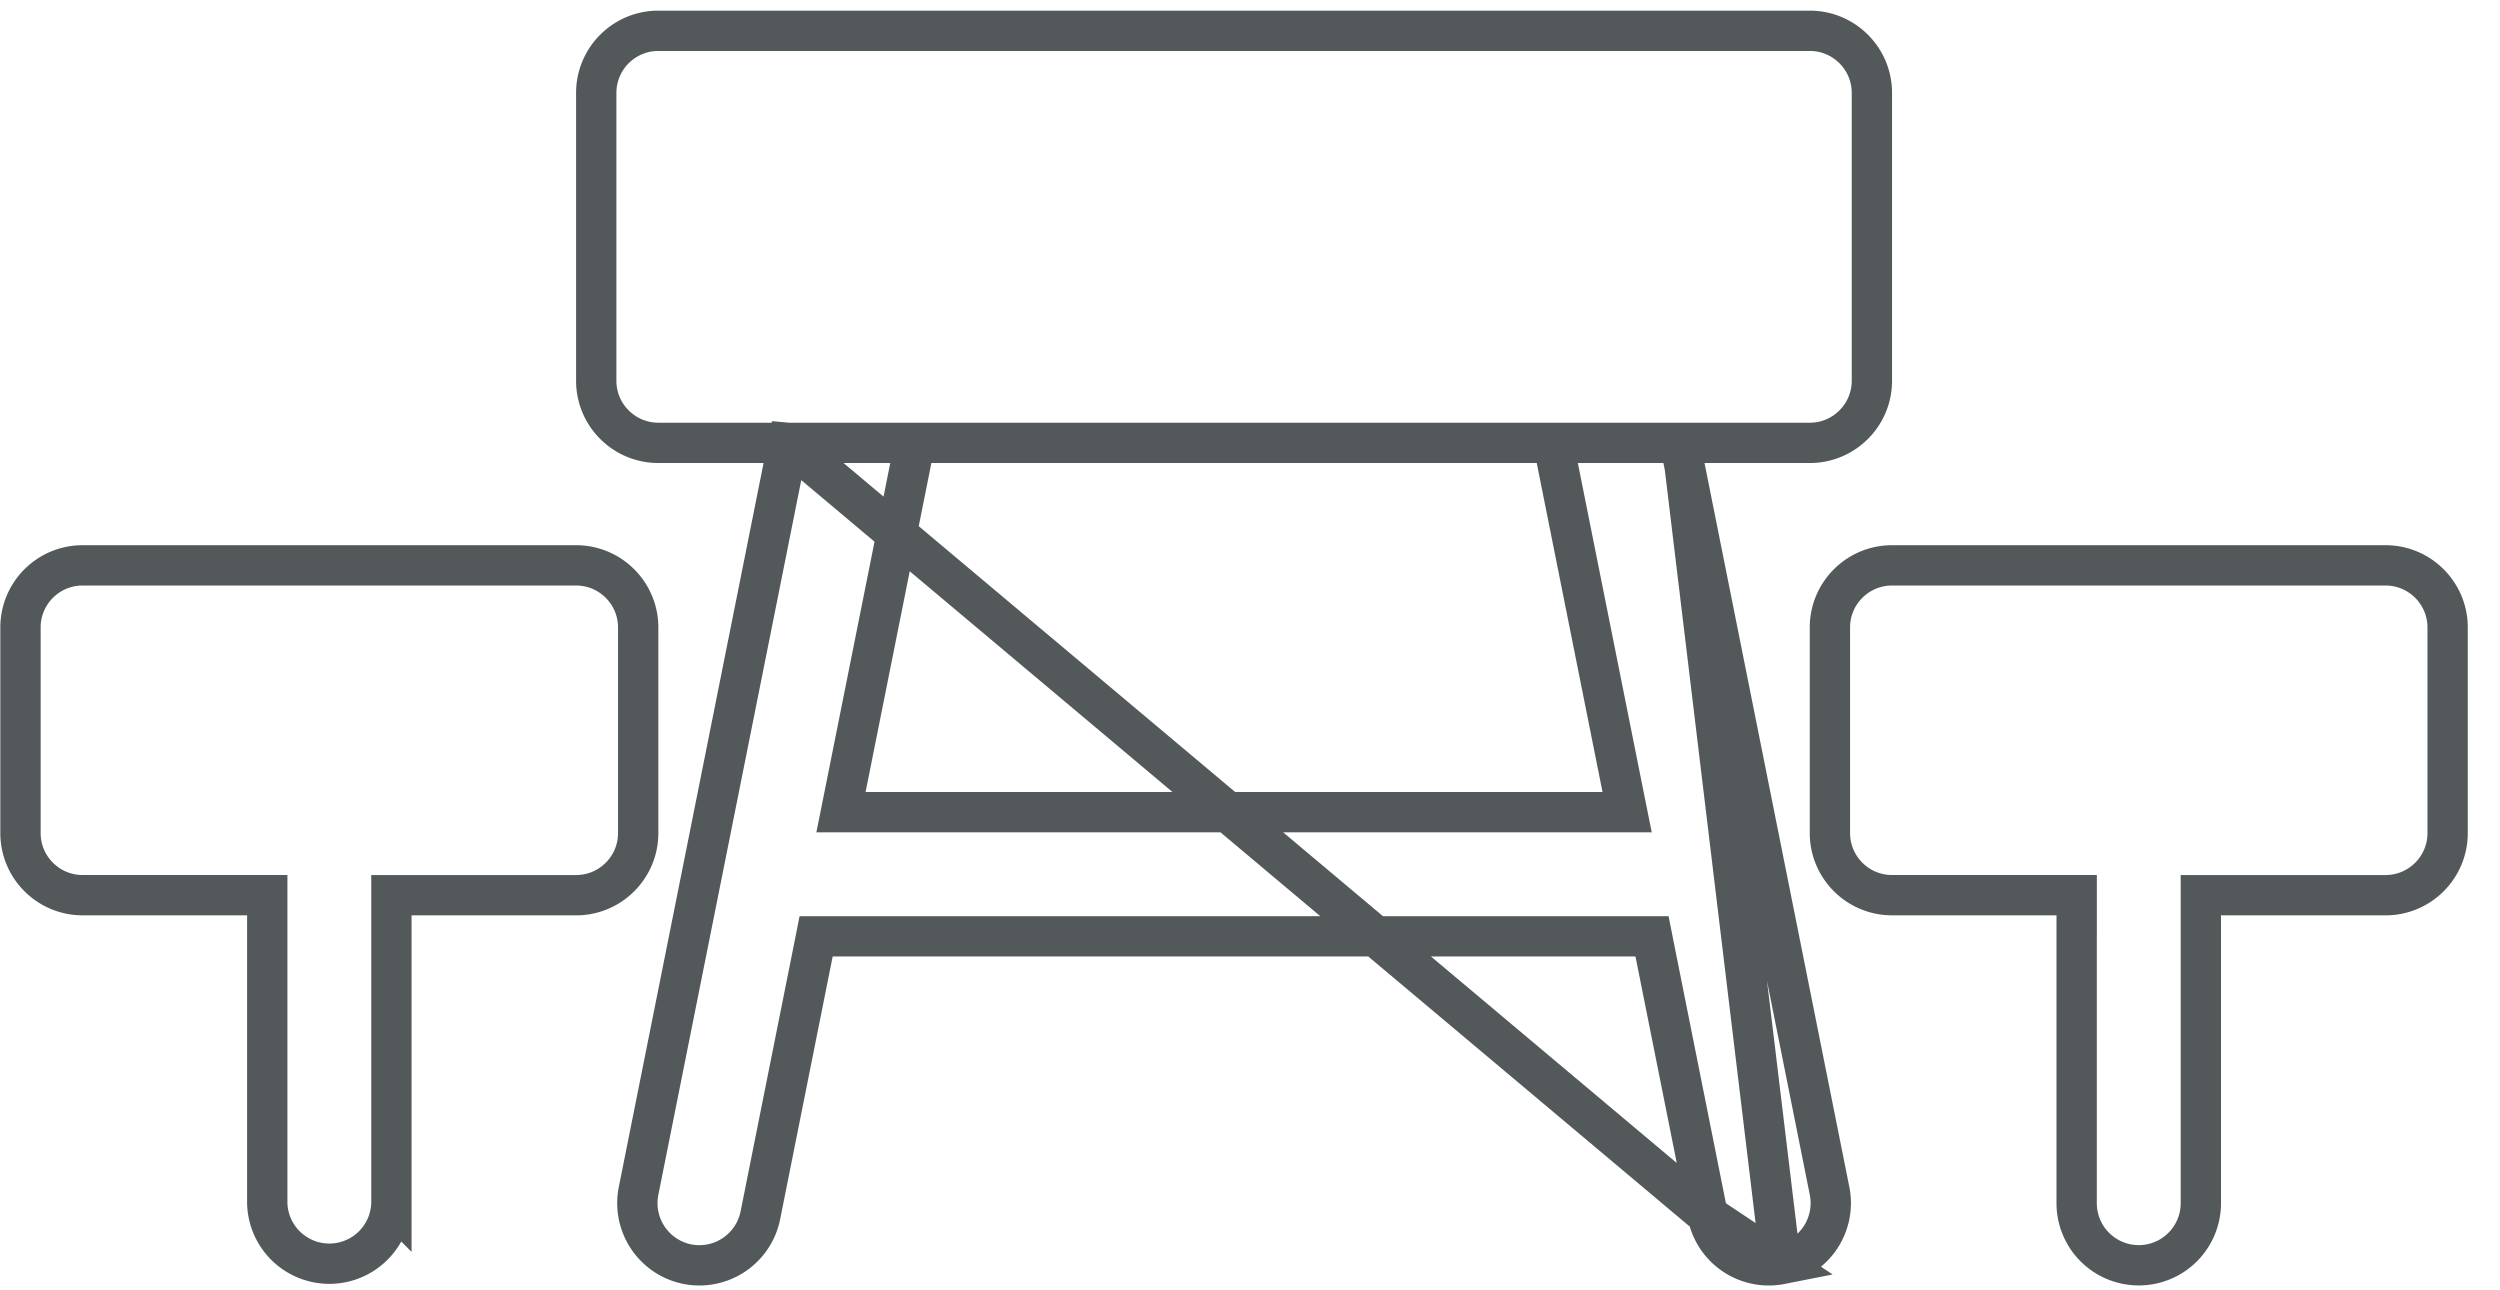 <svg xmlns="http://www.w3.org/2000/svg" width="62" height="32" fill="none" viewBox="0 0 62 32"><path stroke="#53595A" d="m19.547 10.983-.12.598-3.591 17.957a1.544 1.544 0 0 0 1.208 1.813 1.544 1.544 0 0 0 1.813-1.21l1.303-6.518.08-.402H40.97l.08.402 1.303 6.518-22.805-19.158Zm0 0h-.61m.61 0h-.61m0 0h-2.61c-.85 0-1.54-.69-1.54-1.54v-7.14c0-.849.69-1.539 1.54-1.539h28.556c.85 0 1.54.69 1.54 1.54v7.139c0 .85-.69 1.54-1.54 1.54h-3.221m-22.725 0h22.725m0 0 .12.598m-.12-.598.12.598m0 0 3.592 17.957a1.544 1.544 0 0 1-1.21 1.813m-2.382-19.77 2.383 19.77m0 0a1.544 1.544 0 0 1-1.813-1.21l1.813 1.21ZM6.628 22.7v-.5h-4.58c-.85 0-1.54-.69-1.54-1.54v-5.099c0-.85.69-1.54 1.54-1.54h12.239c.85 0 1.54.69 1.54 1.54v5.1c0 .85-.69 1.54-1.54 1.54h-4.58v7.638a1.54 1.54 0 0 1-3.079 0v-7.139Zm44.874 0v-.5h-4.58c-.85 0-1.54-.69-1.54-1.54v-5.099c0-.85.69-1.54 1.54-1.54h12.239c.85 0 1.54.69 1.54 1.54v5.1c0 .85-.69 1.54-1.54 1.54h-4.58v7.638a1.54 1.54 0 0 1-3.08 0v-7.139ZM23.098 10.983h-.41l-.08.402-1.632 8.159-.12.598h19.497l-.12-.598-1.632-8.16-.08-.401H23.099Z"/></svg>